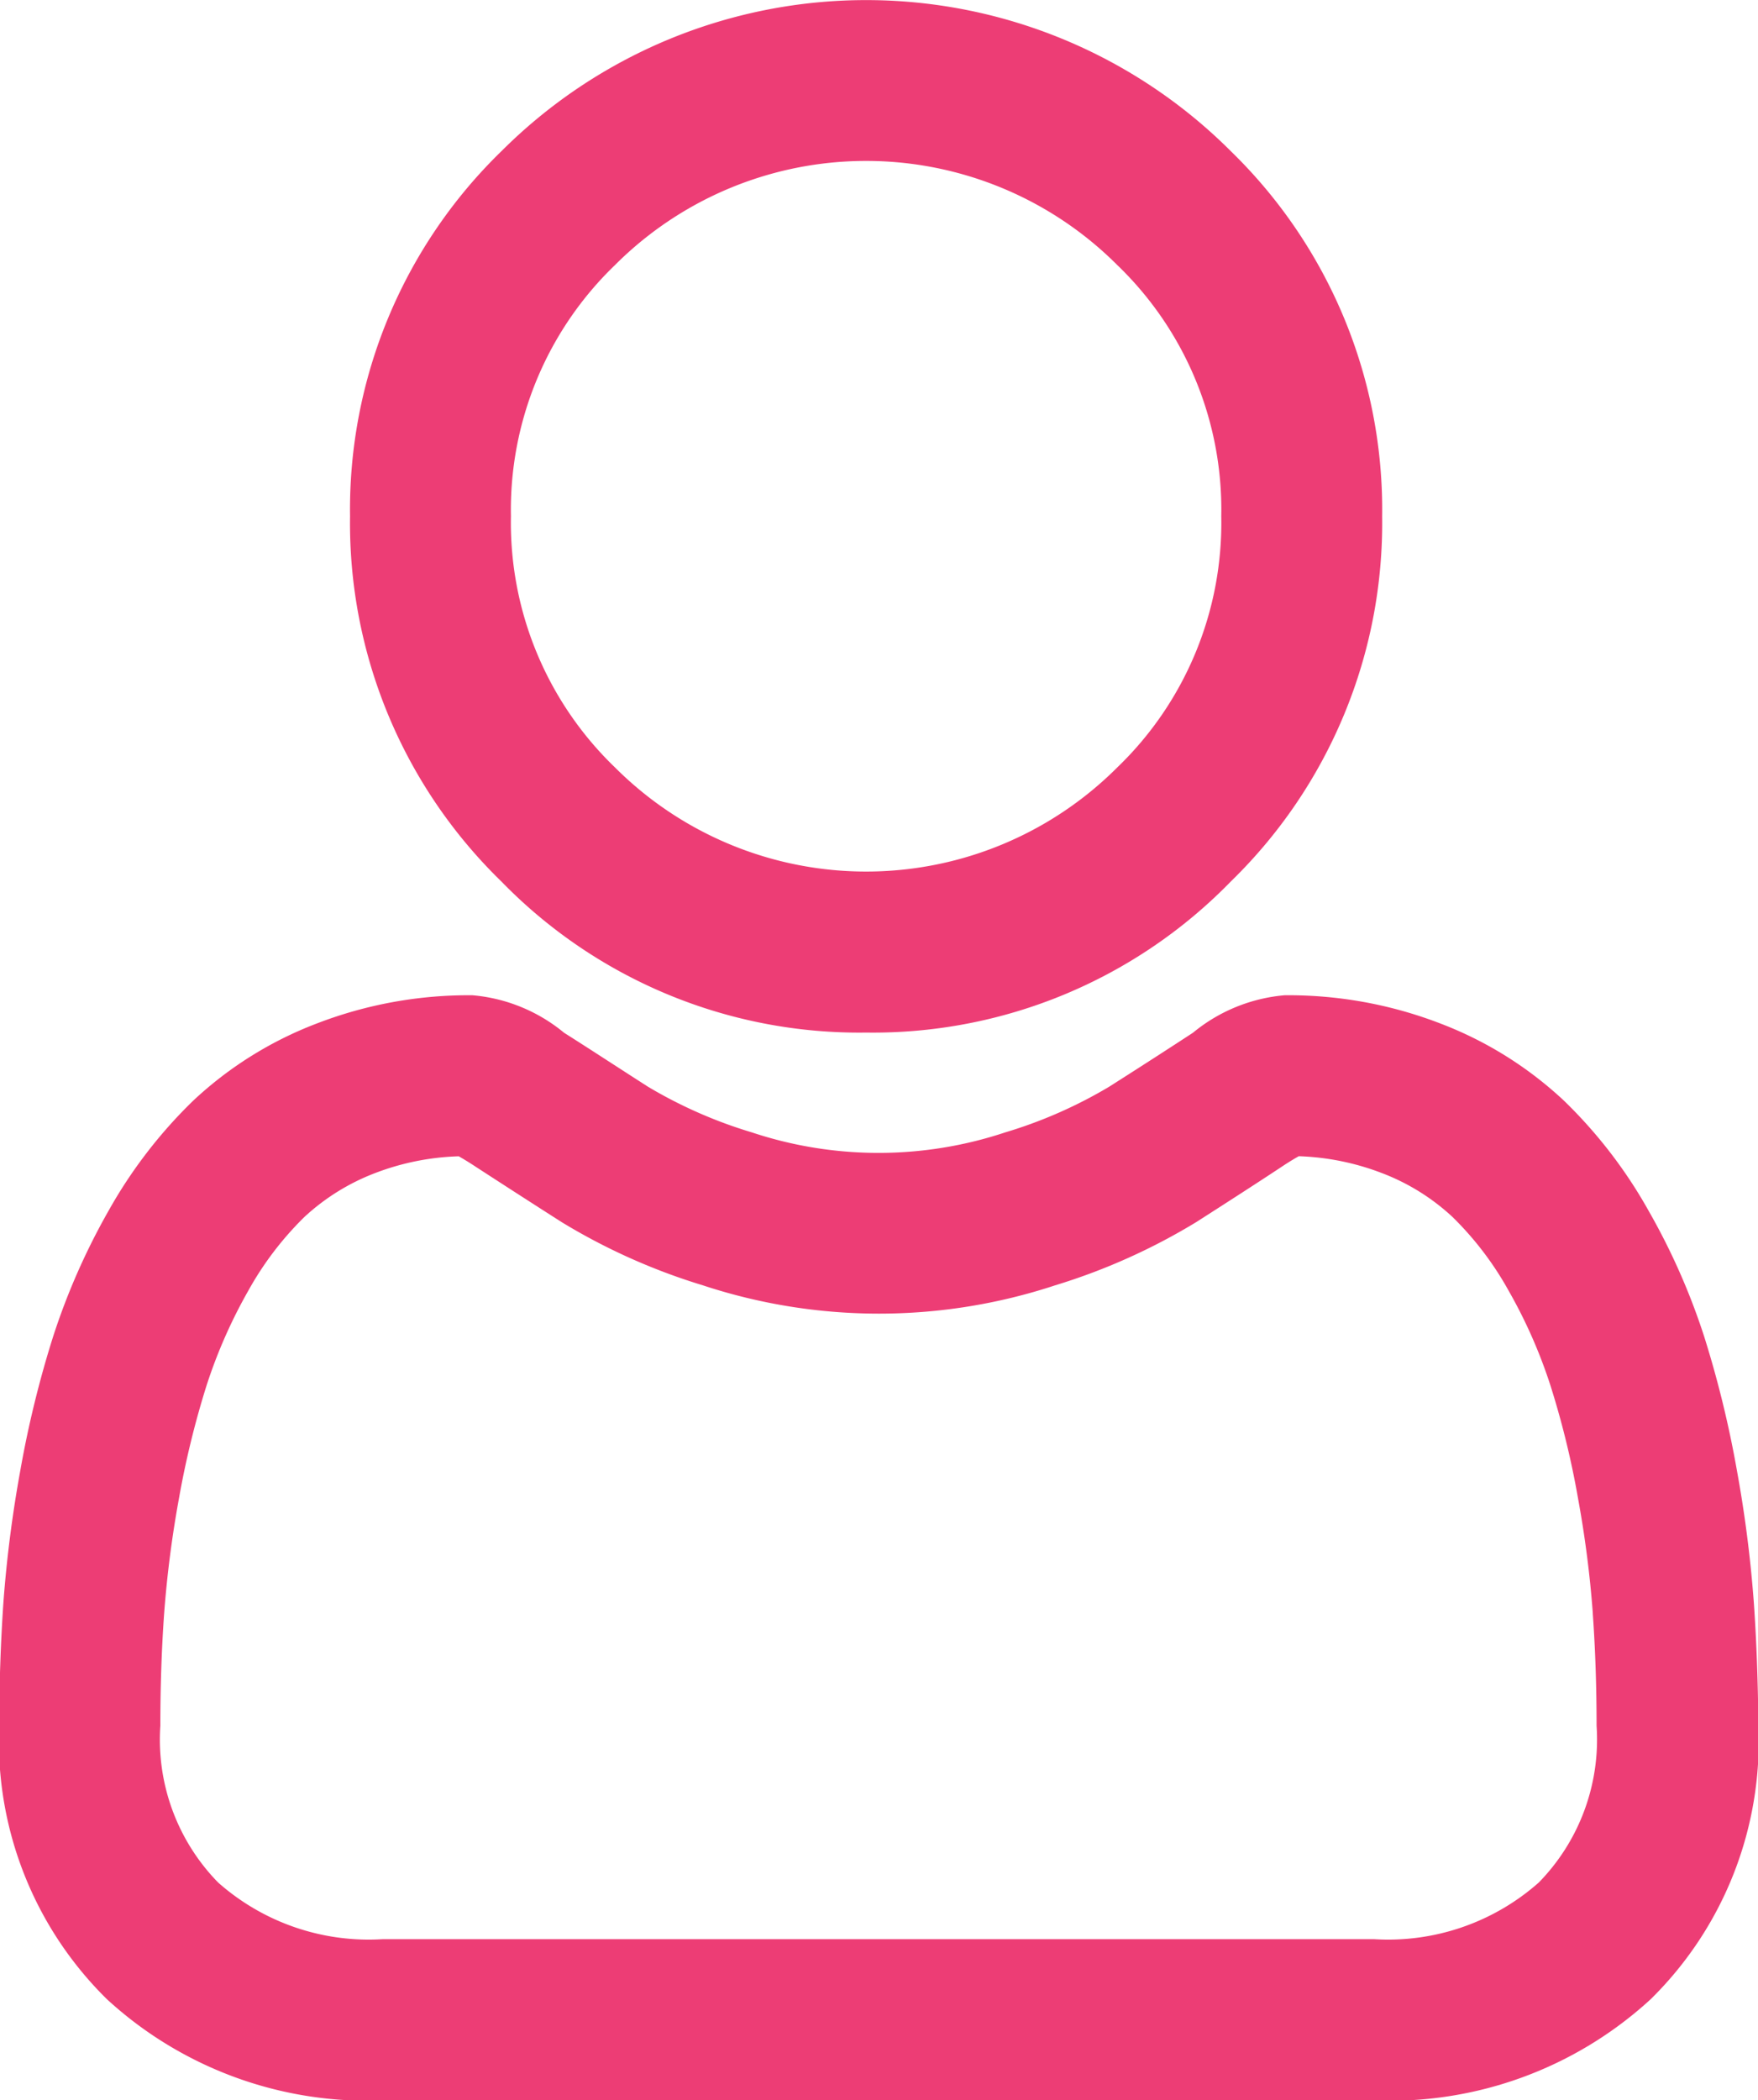 <svg xmlns="http://www.w3.org/2000/svg" width="22.816" height="27.245" viewBox="0 0 22.816 27.245">
  <g id="Grupo_239" data-name="Grupo 239" transform="translate(0 0)">
    <path id="Caminho_25" data-name="Caminho 25" d="M2985.883,10.347a6.477,6.477,0,0,0,4.735-1.962,6.481,6.481,0,0,0,1.962-4.735,6.482,6.482,0,0,0-1.962-4.735,6.695,6.695,0,0,0-9.47,0,6.478,6.478,0,0,0-1.963,4.735,6.479,6.479,0,0,0,1.963,4.736A6.479,6.479,0,0,0,2985.883,10.347Zm-4.61-6.7A4.406,4.406,0,0,1,2982.624.39a4.608,4.608,0,0,1,6.518,0,4.4,4.4,0,0,1,1.35,3.259,4.4,4.4,0,0,1-1.35,3.259,4.608,4.608,0,0,1-6.518,0A4.405,4.405,0,0,1,2981.273,3.649Z" transform="translate(-2974.642 3.048)" fill="#ed3d75"/>
    <path id="Caminho_26" data-name="Caminho 26" d="M2914.916,252.152a16.149,16.149,0,0,0-.22-1.717,13.707,13.707,0,0,0-.423-1.731,8.636,8.636,0,0,0-.721-1.633,6.2,6.2,0,0,0-1.1-1.431,4.9,4.9,0,0,0-1.6-1,5.482,5.482,0,0,0-2.026-.368,2.16,2.16,0,0,0-1.189.486c-.315.206-.681.442-1.087.7a5.981,5.981,0,0,1-1.35.593,5.213,5.213,0,0,1-3.288,0,5.985,5.985,0,0,1-1.349-.593c-.406-.26-.772-.5-1.089-.7a2.153,2.153,0,0,0-1.188-.486,5.475,5.475,0,0,0-2.025.368,4.883,4.883,0,0,0-1.6,1,6.229,6.229,0,0,0-1.1,1.431,8.745,8.745,0,0,0-.719,1.633,13.591,13.591,0,0,0-.424,1.731,16.233,16.233,0,0,0-.22,1.717c-.035.516-.054,1.053-.054,1.6a4.689,4.689,0,0,0,1.4,3.546,5,5,0,0,0,3.575,1.311H2910a5,5,0,0,0,3.575-1.311,4.687,4.687,0,0,0,1.4-3.546C2914.97,253.2,2914.952,252.667,2914.916,252.152Zm-16.808-5.791c.054.031.13.076.231.143.336.218.708.458,1.106.712a8,8,0,0,0,1.831.819,7.3,7.3,0,0,0,4.572,0,8.027,8.027,0,0,0,1.831-.82c.428-.274.79-.507,1.1-.712.1-.067.178-.113.231-.143a3.308,3.308,0,0,1,1.074.217,2.815,2.815,0,0,1,.921.571,4.161,4.161,0,0,1,.727.954,6.525,6.525,0,0,1,.546,1.238,11.26,11.26,0,0,1,.357,1.463,13.963,13.963,0,0,1,.191,1.484v.01c.033.464.049.953.049,1.451a2.653,2.653,0,0,1-.75,2.034h0a2.951,2.951,0,0,1-2.137.735h-12.867a2.948,2.948,0,0,1-2.136-.735,2.65,2.65,0,0,1-.75-2.034c0-.5.016-.985.049-1.452a14.108,14.108,0,0,1,.192-1.493,11.6,11.6,0,0,1,.357-1.463,6.581,6.581,0,0,1,.545-1.238,4.169,4.169,0,0,1,.727-.954,2.835,2.835,0,0,1,.922-.571A3.3,3.3,0,0,1,2898.108,246.361Z" transform="translate(-2892.154 -231.361)" fill="#ed3d75"/>
  </g>
</svg>
